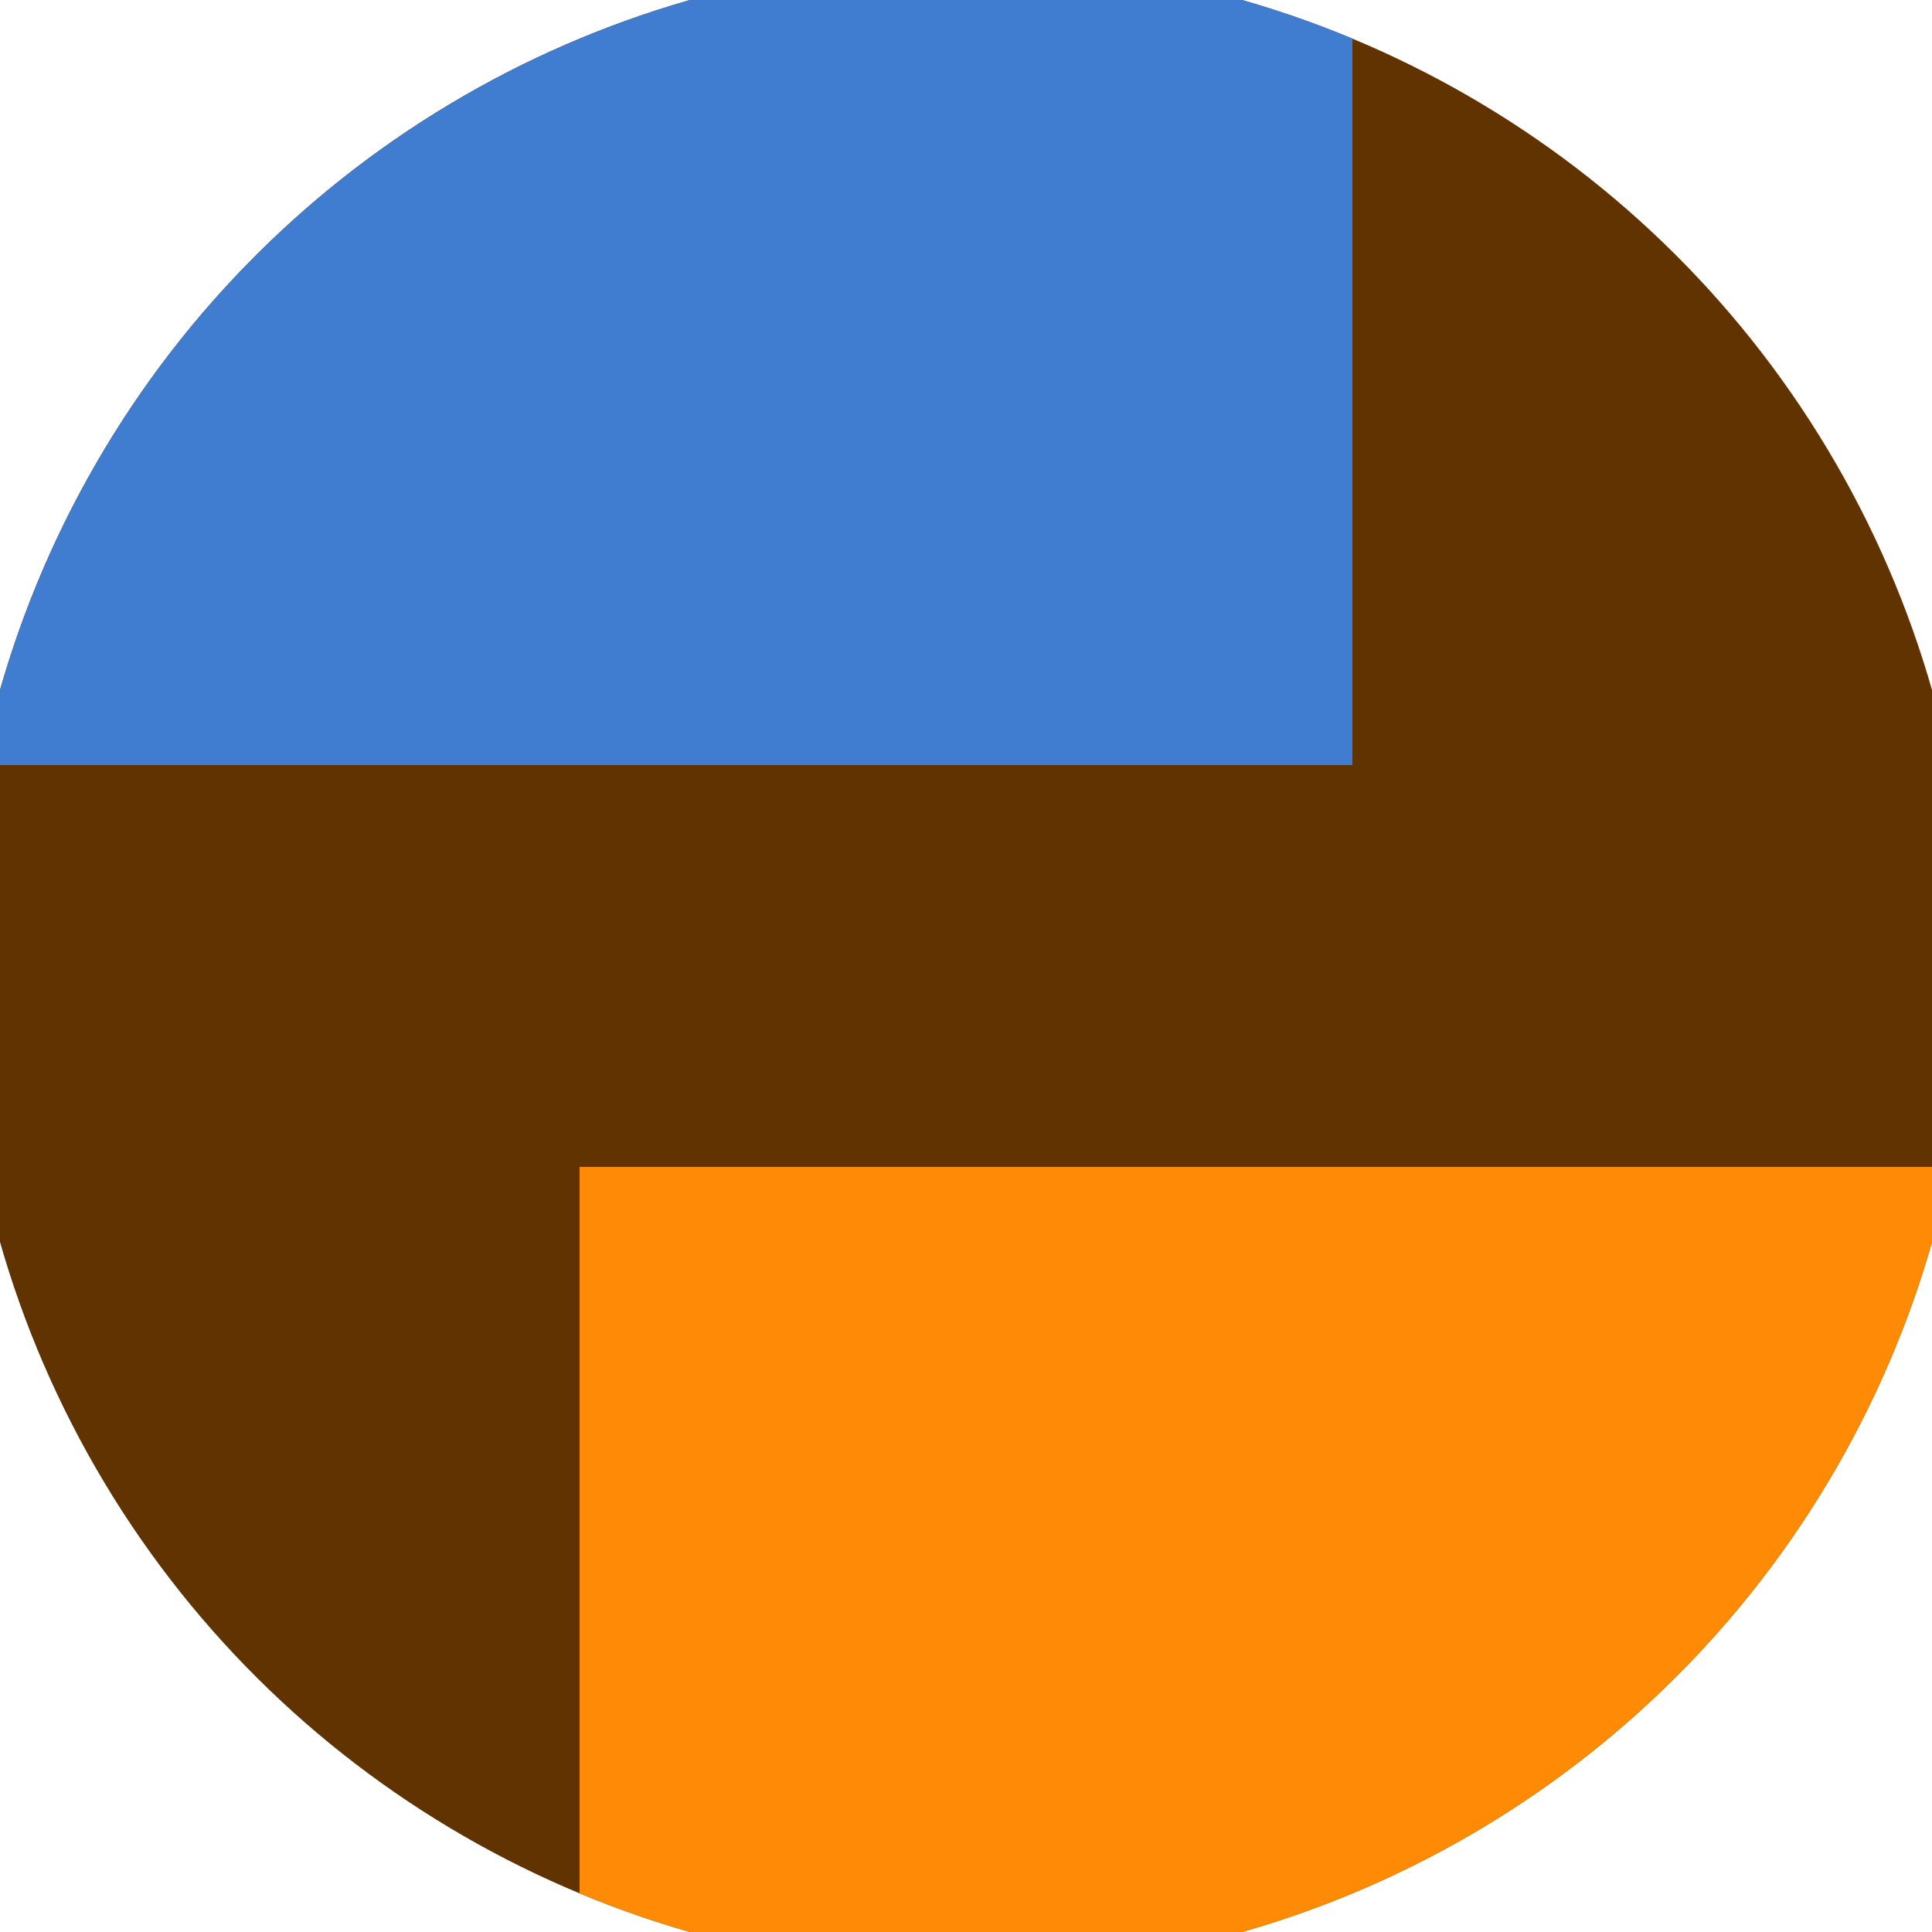<svg xmlns="http://www.w3.org/2000/svg" width="128" height="128" viewBox="0 0 100 100" shape-rendering="geometricPrecision">
                            <defs>
                                <clipPath id="clip">
                                    <circle cx="50" cy="50" r="52" />
                                    <!--<rect x="0" y="0" width="100" height="100"/>-->
                                </clipPath>
                            </defs>
                            <g transform="rotate(90 50 50)">
                            <rect x="0" y="0" width="100" height="100" fill="#603301" clip-path="url(#clip)"/><path d="M 0 30 H 39.6 V 100 H 0 Z" fill="#407dd0" clip-path="url(#clip)"/><path d="M 60.4 0 V 70 H 100 V 0 Z" fill="#ff8a06" clip-path="url(#clip)"/></g></svg>